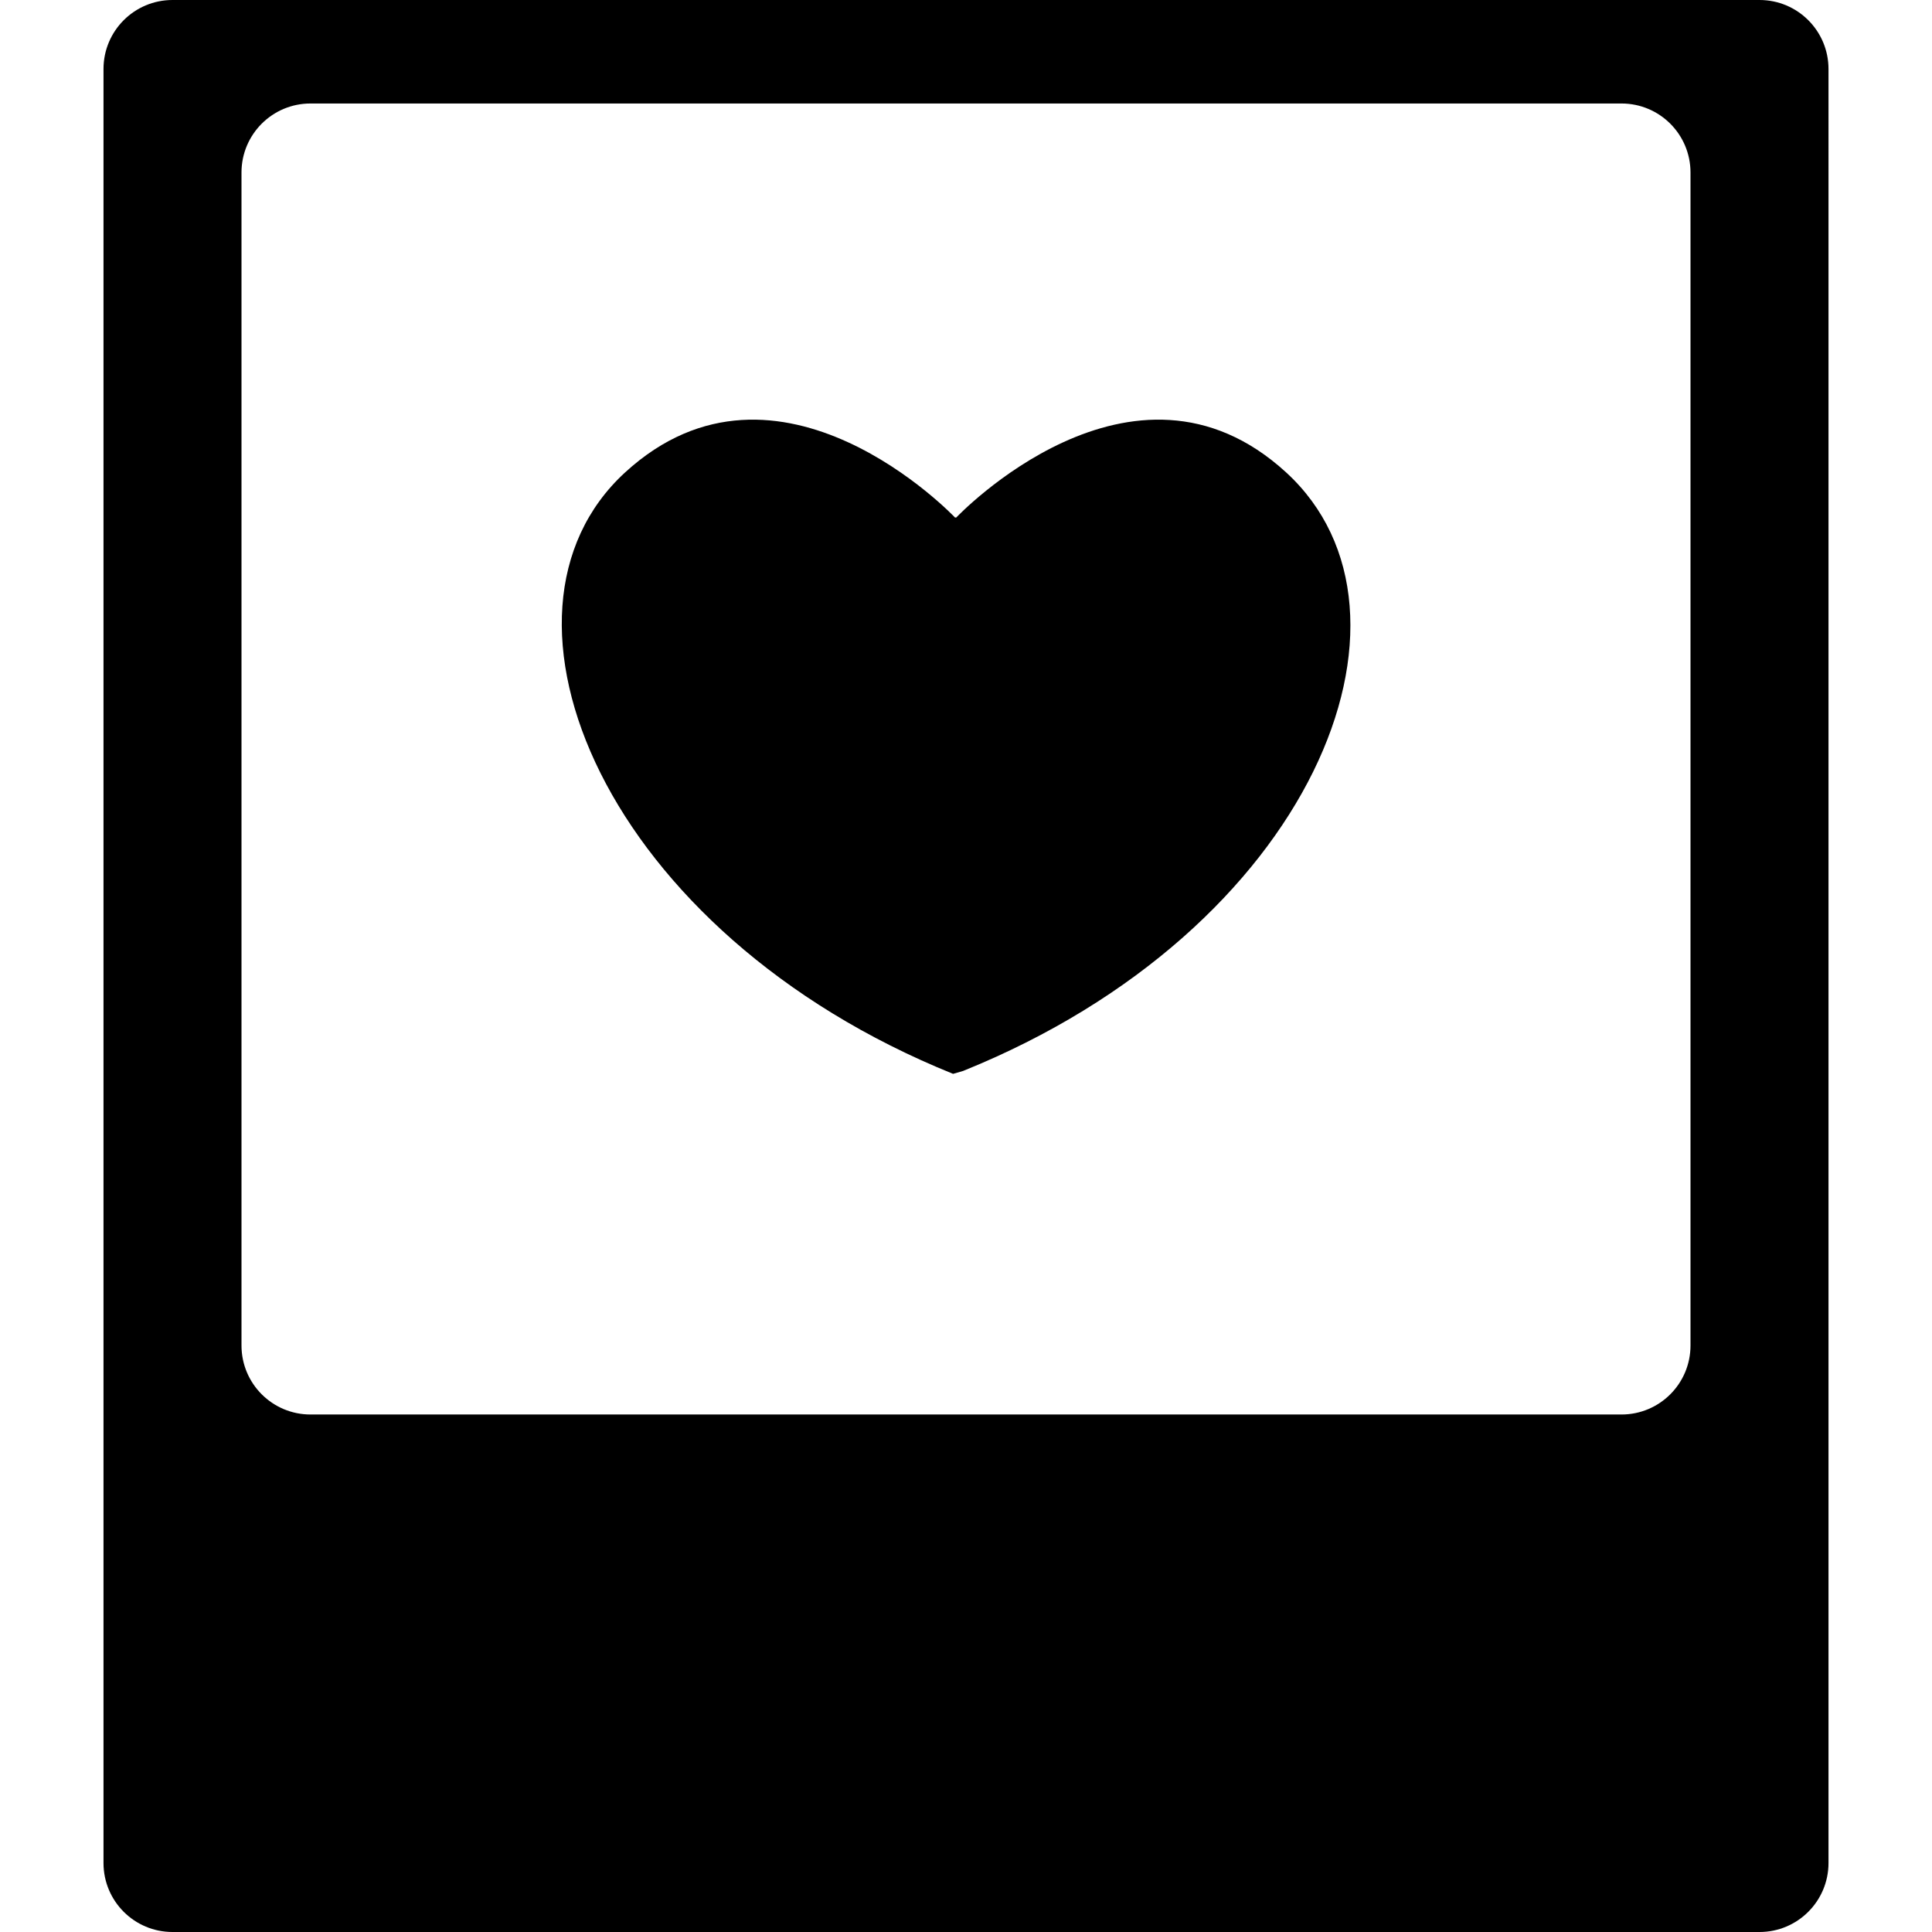 <?xml version="1.0" encoding="iso-8859-1"?>
<!-- Uploaded to: SVG Repo, www.svgrepo.com, Generator: SVG Repo Mixer Tools -->
<!DOCTYPE svg PUBLIC "-//W3C//DTD SVG 1.1//EN" "http://www.w3.org/Graphics/SVG/1.1/DTD/svg11.dtd">
<svg fill="#000000" version="1.1" id="Capa_1" xmlns="http://www.w3.org/2000/svg" xmlns:xlink="http://www.w3.org/1999/xlink" 
	 width="800px" height="800px" viewBox="0 0 535.5 535.5" xml:space="preserve"
	>
<g>
	<g>
		<path d="M487.688,0H47.812C37.246,0,28.688,8.559,28.688,19.125v497.25c0,10.566,8.559,19.125,19.125,19.125h439.875
			c10.566,0,19.125-8.559,19.125-19.125V19.125C506.812,8.559,498.254,0,487.688,0z M468.562,372.938
			c0,10.566-8.559,19.125-19.125,19.125H86.062c-10.566,0-19.125-8.559-19.125-19.125V47.812c0-10.566,8.559-19.125,19.125-19.125
			h363.375c10.566,0,19.125,8.559,19.125,19.125V372.938z"/>
		<path d="M265.054,143.438h-0.354c0,0-48.826-51.561-91.437-12.498c-42.61,39.062-5.862,127.64,90.901,166.703l2.782-0.804
			c96.764-39.062,132.145-126.837,89.534-165.899C313.87,91.876,265.054,143.438,265.054,143.438z"/>
	</g>
</g>
</svg>